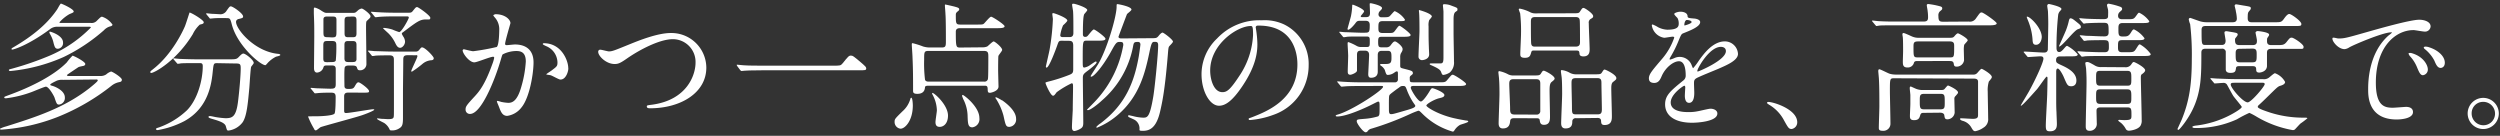 <svg xmlns="http://www.w3.org/2000/svg" viewBox="0 0 589 32" width="589" height="32">
  <rect x="0" y="0" width="589" height="32" fill="#333333" stroke="none"/>
  <defs>
    <style>
      .cls-1 {
        fill: none;
      }

      .cls-2 {
        fill: #fff;
      }
    </style>
  </defs>
  <title>business-02-headline-01</title>
  <g id="Layer_2" data-name="Layer 2">
    <g id="Layer_1-2" data-name="Layer 1">
      <g>
        <rect class="cls-1" width="589" height="32"/>
        <g>
          <path class="cls-2" d="M14.89,18.81A3.37,3.37,0,0,0,13.4,19c-.2.1-1.55.72-1.55.92s.07.17.56.33c.07,0,2.87.92,2.87,2.71a1.56,1.56,0,0,1-1.35,1.68c-.53,0-.6-.2-1.12-1.75-.14-.33-1.29-2.47-2-2.47-.33,0-2.84,1.08-3.4,1.28a26.46,26.46,0,0,1-6,1.46c-.17,0-.4,0-.4-.2s.14-.2,1.19-.6c5.22-1.91,10.53-4.58,13.53-7.65a13.52,13.52,0,0,1,1.36-1.59c.26,0,3,1.39,3,1.95,0,.3-.29.43-.46.46s-1,.2-1.12.27-1.62,1.08-1.92,1.28c-.72.5-.82.56-.82.66s.23.17.49.17h7.46a2.41,2.41,0,0,0,1.29-.37,3.3,3.3,0,0,1,1.16-.69c.29,0,2.54,1.39,2.54,1.92s-.43.52-.66.59a4.12,4.12,0,0,0-1.75.82,50.67,50.67,0,0,1-12.68,7.36,44.19,44.19,0,0,1-13.3,3c-.29,0-.36-.13-.36-.2a7.45,7.45,0,0,1,1.49-.56c7-2.21,13.66-4.32,19.7-9.07.39-.33,1.88-1.49,1.88-1.75s-.26-.23-.46-.23Zm6.5-13.4A1.7,1.7,0,0,0,22.71,5c1-1,1.09-1.06,1.35-1.06A4.79,4.79,0,0,1,26.5,5.8c0,.23-.23.36-.69.46a3.18,3.18,0,0,0-1.32.86A41.78,41.78,0,0,1,15,13.43a40.19,40.19,0,0,1-12.54,3.3c-.37,0-.37-.17-.37-.24s.07-.16.66-.29a72,72,0,0,0,9.08-3.14,30.27,30.27,0,0,0,9.57-6.57c0-.19-.2-.19-.46-.19H13.57a2.7,2.7,0,0,0-1.85.62c-5.18,3.8-8.52,4.76-8.82,4.76-.06,0-.19,0-.19-.14s.19-.26.43-.39c4.58-2.68,8-5.51,10.29-8.88.17-.23.76-1.42.93-1.42s3,1.26,3,1.85c0,.2-.1.26-1,.63A9,9,0,0,0,14,5.27c0,.14.2.14.43.14ZM14.85,10a1.34,1.34,0,0,1-1.22,1.49c-.66,0-.76-.5-1-1.32A6.83,6.83,0,0,0,12,8.41c-.33-.6-.36-.66-.36-.76s0-.17.1-.2S14.85,8.31,14.85,10Z"/>
          <path class="cls-2" d="M48,5.24c0,.33-.23.4-.93.56a7.41,7.41,0,0,0-1.65,2.25c-3.83,6.3-9.07,9.14-9.8,9.14a.18.18,0,0,1-.2-.2c0-.2.07-.23.69-.73,4.46-3.49,7-9,7.43-10,.23-.5,1.09-3.3,1.12-3.3C44.91,2.9,48,4.68,48,5.24Zm3.2,9.64c-.86,0-.86.06-1.06,1.81-.29,2.91-.92,8.62-6.66,11.82a21.36,21.36,0,0,1-6.31,2.14c-.1,0-.4,0-.4-.23s.17-.23.76-.43a18.83,18.83,0,0,0,6.51-4c2.44-2.47,3.73-7,3.73-10.4,0-.72-.33-.72-.83-.72H46c-1.22,0-2.8,0-3.4.06a4.59,4.59,0,0,1-.69.1c-.13,0-.2-.1-.3-.23l-.66-.76c-.1-.13-.13-.16-.13-.2s0-.09.13-.09,1.22.13,1.45.13c1.62.06,3,.1,4.52.1h7.23c1.49,0,1.65-.07,2.18-.63s.79-.73,1-.73c.53,0,2.45,1.52,2.45,2.21,0,.17-.53.76-.6.9-.16.33-.36,4.09-.43,4.85-.36,4-.62,6.7-1.55,8.18a5,5,0,0,1-3.36,2c-.37,0-.37-.1-.63-1-.2-.76-1.32-1.19-3-1.68-.72-.2-1.09-.33-1.09-.53s.3-.2.37-.2c.23,0,1.12.2,1.28.23a20.38,20.38,0,0,0,2.35.27c1.58,0,2.47-.3,2.93-3.7.33-2.54.66-6.37.66-8,0-.89-.06-1.19-1-1.19ZM52.87,4.25c-.83,0-1.95,0-2.64.07l-.66.06c-.1,0-.13,0-.27-.2l-.62-.75a.36.36,0,0,1-.1-.24s0-.06.1-.06,1.15.13,1.35.13c.36,0,1.75.1,2,.1A1.69,1.69,0,0,0,53.4,2.5c.66-.92.72-1,1-1,.43,0,2.87,1.65,2.87,2.37,0,.33-.1.37-1,.6-.17,0-.66.2-.66.69,0,1.72,4.35,7,9.93,7.53.1,0,.5.06.5.26s-.86.36-1,.4a6.94,6.94,0,0,0-2,1.51c-.06.1-.43.5-.52.5-1.13,0-6.57-4.55-7.89-9.54-.37-1.42-.43-1.55-1.19-1.55Z"/>
          <path class="cls-2" d="M82.3,21.81c-.62,0-1.22,0-1.22.89v3.1c0,.6,0,.83.46.83.83,0,5.78-.89,6.34-.89.07,0,.3,0,.3.1,0,.26-2.54,1.22-3.1,1.38-1.49.5-9.25,2.58-9.54,2.74s-.93.76-1.12.76a.42.42,0,0,1-.4-.33,19.67,19.67,0,0,1-1.45-2.94c0-.06,2-.06,2.24-.06s3.6-.07,4-.63c.27-.33.27-3.37.27-3.93,0-1-.5-1-1.35-1-1.42,0-2.48.06-2.78.1l-.69.06c-.13,0-.2-.06-.3-.23L73.33,21c-.14-.17-.17-.2-.17-.23s.07-.07.13-.07,1,.07,1.19.1c.4,0,2.74.1,3.33.1,1,0,1.29-.13,1.29-1.09,0-.23,0-3.43,0-3.57,0-.82-.52-.82-1.08-.82h-.83c-.63,0-.86,0-1,.49a1.69,1.69,0,0,1-1.49,1.19c-.72,0-.72-.86-.72-1.05,0-1.06.06-6.21.06-7.36,0-2.68,0-3-.1-5.52,0-.13,0-.85,0-1s0-.39.23-.39a5.12,5.12,0,0,1,1.62.79c.76.46.82.46,1.29.46h6.13c.5,0,.53-.07,1-.46a1.77,1.77,0,0,1,1-.56c.36,0,2.08,1.32,2.08,1.81,0,.3-.06.36-.82,1.06-.17.16-.23.23-.23,1.61,0,1.23.09,7.2.09,8.55a1.47,1.47,0,0,1-1.55,1.52c-.49,0-.56-.26-.69-.66s-.56-.46-1.12-.46h-.73c-.33,0-.82,0-1,.4s-.09,3.69-.09,4.19,0,.92.85.92,1.22,0,1.55-.56c.43-.76.6-1,.93-1s2.47,1.55,2.47,2.08c0,.36-.16.36-1.71.36Zm-4.12-13c1,0,1.09-.13,1.09-1.42V4.68c0-.73-.33-.79-1.09-.79h-.89c-.56,0-1,0-1.09.56,0,.26,0,2.28,0,2.74,0,1.42,0,1.58,1.13,1.58Zm-.07,5.81c.4,0,.83,0,1-.36a32.14,32.14,0,0,0,.13-3.6c0-.86-.26-1-1.12-1h-.79c-.79,0-1.16,0-1.16,1s0,2.24,0,3.07.23.92,1,.92Zm4.16-4.95c-.73,0-1.12,0-1.12.92v3.11c0,.92.46.92,1.12.92h.63c.56,0,1,0,1.09-.59,0-.17,0-2.31,0-3.47,0-.89-.46-.89-1.12-.89Zm0-5.74c-.69,0-1.09,0-1.09.89V7.85c0,.92.37.92,1.09.92h.63c.69,0,1.09,0,1.09-.89V4.78c0-.89-.4-.89-1.09-.89ZM96.17,13c-1,0-1.16.26-1.16,1.12,0,1.09-.07,6.44-.07,7.66,0,.36,0,5,0,5.94,0,1.58-.14,2.08-.86,2.51a3,3,0,0,1-1.91.49c-.24,0-.3-.06-.37-.2A3.55,3.55,0,0,0,90.55,29c-.26-.16-1.71-.82-1.71-1s.13-.1.23-.1.79.1.92.1c.47,0,1,.07,1.46.07,1.35,0,1.32-.3,1.35-1.09s0-11.35,0-12.94c0-.56-.13-1-1-1s-2.51,0-3.33.07a5.68,5.68,0,0,1-.69.09c-.14,0-.2-.09-.3-.23l-.63-.76c-.13-.13-.16-.16-.16-.19s.06-.1.13-.1,1.22.1,1.45.13c1,0,2.64.1,4.52.1h5a1,1,0,0,0,1-.43c.42-.5.46-.56.66-.56.69,0,2.74,2.14,2.74,2.54s-.3.46-.53.49A3.6,3.6,0,0,0,99.6,15a23.67,23.67,0,0,1-2.54,1.88c-.14,0-.17-.07-.17-.13,0-.3,1.45-3.14,1.45-3.5s-.26-.23-.46-.23Zm-.1-10c.59,0,.85,0,1.12-.33.72-.89.79-1,1.09-1s3.1,2,3.1,2.51-.23.4-1,.4c-1.45,0-2.08.49-5.41,3-.17.1-.3.2-.3.4a5.64,5.64,0,0,0,.46.82,2.36,2.36,0,0,1,.3,1c0,.7-.6,1.46-1.16,1.46s-.85-.53-1.09-1a8.31,8.31,0,0,0-1.74-2.47c-.2-.17-1.19-1.09-1.19-1.12s.13-.1.2-.1a9.16,9.16,0,0,1,2,.39,15.55,15.55,0,0,0,1.59.6c.59,0,2.27-3.11,2.27-3.4s-.19-.3-.59-.3H93.39c-.92,0-2.57,0-3.89.1-.1,0-.89.1-1,.1s-.2-.1-.3-.23l-.62-.76c-.13-.13-.17-.17-.17-.23s.07-.07.13-.07,1.22.1,1.46.1c.95.07,2.67.13,4.52.13Z"/>
          <path class="cls-2" d="M109,11.87a.3.3,0,0,1,.3-.26c.1,0,1.82.46,2.18.46a52.71,52.71,0,0,0,5.54-1c.57-.39.6-3.73.6-3.89a4.19,4.19,0,0,0-.83-2.81c-.49-.59-.56-.66-.56-.76s.4-.26.53-.26c2.21,0,3.5,1.25,3.5,2.11,0,.07-1.26,4.26-1.26,4.89,0,.19.14.29.37.29s1.68-.16,1.94-.16c2.48,0,4.39,1.19,4.39,4.22,0,2.61-.92,8.29-2.83,10.6a5.13,5.13,0,0,1-3.37,2c-1.26,0-1.58-1.22-2-2.28-.06-.16-.43-1-.43-1.09a.16.16,0,0,1,.17-.16,6.54,6.54,0,0,1,.82.23,10.63,10.63,0,0,0,1.69.23c1,0,2.17-.46,3.13-4a26.39,26.39,0,0,0,1-5.74c0-2.31-1.32-2.47-2.27-2.47a7.13,7.13,0,0,0-3.17.79c-.13.16-.17.3-.5,1.42-1.32,4.49-4.52,12.61-7.19,12.61a1,1,0,0,1-1.06-1.06c0-.69.23-1,2.21-3.14.9-1,2.28-2.5,4.06-7.45a8.63,8.63,0,0,0,.47-1.56.23.23,0,0,0-.24-.26c-.72,0-3.79,1.32-4.45,1.32C110.55,14.68,109,12.6,109,11.87Zm23,6.87c-.33,0-1.85-.89-2.24-1-.17-.07-1.06-.13-1.06-.23s1.09-.76,1.29-.93c1.22-.92,1.35-1,1.35-1.91a4.25,4.25,0,0,0-2.67-3.8c-.27-.13-.79-.36-.79-.49s.13-.2.23-.2c4.22,0,5.77,4.16,5.77,5.84C134,16.43,133.46,18.74,132.07,18.74Z"/>
          <path class="cls-2" d="M140.94,12.24a.46.46,0,0,1,.5-.53c.33,0,1.72.4,2,.4.83,0,1.26-.2,5.32-1.85,1.58-.63,6.1-2.48,9.24-2.48a8.22,8.22,0,0,1,8.41,8.15c0,6-6.14,9.58-13.23,9.58-.3,0-.79,0-.79-.43,0-.27.13-.27,1.35-.43,8.15-1.16,10.13-7,10.13-9.9a5.36,5.36,0,0,0-5.34-5.52c-3.14,0-7.86,2.51-10.73,4.49-1.65,1.16-2.15,1.36-3,1.36C142.79,15.08,140.94,13.19,140.94,12.24Z"/>
          <path class="cls-2" d="M196.42,15.47c1.49,0,1.65,0,2.11-.56,1.32-1.65,1.49-1.81,1.92-1.81s.52,0,2.84,2c.52.46.79.7.79,1,0,.46-.2.46-1.82.46H179.55c-2.77,0-3.76.07-4.15.1-.1,0-.6.07-.7.07s-.2-.1-.29-.2l-.7-.93c0-.06-.16-.23-.16-.29s.1-.07.13-.07,1.19.13,1.39.13c1.05.1,3.63.1,4.58.1Z"/>
          <path class="cls-2" d="M215.06,24.85c0,3.49-1.78,5.47-2.9,5.47a1.58,1.58,0,0,1-1.39-1.68c0-.59.17-.76,1.85-2.41a6.1,6.1,0,0,0,1.88-3,.24.24,0,0,1,.23-.2C215,23.1,215.06,24.55,215.06,24.85Zm16.34-13.7a2.77,2.77,0,0,0,1.19-.2c.26-.16,1.25-1.19,1.52-1.19s2,1.39,2,2c0,.27-.86,1.22-.89,1.45-.06.5-.06,3-.06,3.34,0,.59.09,3.66.09,3.83,0,1.09-1.75,1.48-2,1.48-.56,0-.53-.26-.56-1s-.47-.66-.8-.66H218.66c-.23,0-.69,0-.73.36s-.1,1.55-1.81,1.55c-1,0-1-.39-1-.79,0-2.74,0-5-.13-7.76,0-.49-.17-2.73-.17-3s0-.39.2-.39a19.92,19.92,0,0,1,2.48.79,5.77,5.77,0,0,0,1.65.23h2.7c1,0,1-.36,1-1.65s0-5.08-.1-6.21c0-.33-.13-1.75-.13-2s0-.26.1-.26,1.81.39,2.18.49c.62.17,1.09.3,1.09.6s-.14.33-.43.59-.37.39-.37.76c0,2,0,2.28,1.06,2.28h3.8c1.35,0,1.51,0,1.78-.24s1.35-1.61,1.68-1.61,3.17,1.85,3.17,2.24-.66.46-1.75.46h-8.68c-.36,0-1.06,0-1.06.83,0,3.7.07,3.73,1.06,3.73ZM218.73,12c-1,0-1,.3-1,2.05a30.93,30.93,0,0,0,.2,4.68c0,.1.13.5.83.5h13.1a.81.81,0,0,0,.86-.5c.06-.16.13-.33.13-5.28,0-.92,0-1.45-1-1.45Zm4.62,15.21c0,1.92-1.06,2.68-1.95,2.68-.69,0-1-.36-1-1.12,0-.47.33-2.41.33-2.81a8.17,8.17,0,0,0-1.06-3.73c-.06-.1-.1-.26,0-.33C219.88,21.71,223.35,24.61,223.35,27.25Zm3.46-4.85c.27,0,3.93,2.78,3.93,5.42A1.94,1.94,0,0,1,229.09,30c-1,0-1.06-.85-1.12-2.54a9,9,0,0,0-1.06-4.16c0-.09-.33-.76-.23-.82A.13.13,0,0,1,226.81,22.4Zm9.28,1.26c1.51,1.05,3.3,2.7,3.3,4.35a1.73,1.73,0,0,1-1.55,1.92c-.83,0-.9-.27-1.42-2.64a14,14,0,0,0-1.72-3.9c-.07-.06-.26-.33-.13-.43S235.89,23.53,236.09,23.66Z"/>
          <path class="cls-2" d="M250.17,9.6c-.72,0-.75.13-1.12,1.19-.3.85-1.88,5.14-2.47,5.14-.14,0-.17-.16-.17-.26s.66-2.9.86-3.89a53.4,53.4,0,0,0,.79-7.27c0-.16-.13-1-.13-1.15s0-.27.23-.27,3.3,1.09,3.3,1.75c0,.24-.86,1-1,1.13a9,9,0,0,0-.66,2.34c0,.43.43.43.7.43H252c.89,0,.89-.69.89-1.06,0-1.71,0-4-.07-4.92,0-.26-.23-1.38-.23-1.65s.26-.23.36-.23c.37,0,3.21.9,3.21,1.49,0,.2-.66.86-.73,1-.13.37-.3.89-.3,4.69,0,.16,0,.63.53.63a.72.72,0,0,0,.59-.24c.24-.23,1.16-1.51,1.46-1.51s2.74,1.78,2.74,2.18-.6.46-1.59.46h-2.77c-1,0-1,0-1,4.49,0,1.68,0,1.84.4,1.84a3.37,3.37,0,0,0,1.45-.66c1-.69,1.15-.76,1.25-.76s.17.1.17.2c0,.4-1.72,1.69-1.88,1.82-1.19.89-1.36,1-1.36,1.91,0,1.65.1,9,.1,10.47,0,.72-.1,1.05-.53,1.35a4,4,0,0,1-1.52.63c-.49,0-.62-.4-.62-.9,0-.66.16-3.43.19-4,0-1.32.07-4.26.07-5.35,0-.76,0-1-.33-1a21,21,0,0,0-3.53,2.11c-.46.63-.59.82-.86.82-.56,0-1.78-2.77-1.78-3.06,0-.1.59-.24.69-.27a38.36,38.36,0,0,0,4.85-1.55c.76-.3,1-.46,1-1.32,0-.69,0-4.88,0-5.61,0-.92-.33-1.12-1-1.12ZM271.1,9c1.29,0,1.42,0,1.88-.56.23-.3.66-.76.92-.76s2.45,1.65,2.45,2.12c0,.26-.83,1-.93,1.18s-.16.4-.26,1.72c-.69,8.35-1.29,11.22-1.85,13.63-.92,3.93-2.54,4.49-4.06,4.49-.79,0-.79-.1-.79-.3A2.36,2.36,0,0,0,267,28.08l-1-.46a.41.41,0,0,1-.23-.3c0-.16.2-.16.26-.16s.73.16.89.19a10.5,10.5,0,0,0,2.38.37c1,0,1.58,0,2.41-4.95.33-1.89,1.15-9.91,1.15-12.12,0-.79-.36-.79-.89-.79s-.69.23-1.15,2.38c-1,4.78-2.35,10.56-7.66,15a17.5,17.5,0,0,1-4.69,2.84s-.19,0-.19-.16a4.56,4.56,0,0,1,1-.86c5.84-4.39,7.92-9.64,9-15.68.17-1,.4-2.71.4-2.9s-.07-.6-.56-.6c-1,0-1,.13-1.22,1.32a22.32,22.32,0,0,1-7.33,12.51c-1.06,1-2.74,2.24-3.23,2.24-.07,0-.23,0-.23-.13.19-.2,1.71-1.71,2.27-2.34a25.68,25.68,0,0,0,6.27-12.87c0-.73-.29-.73-.92-.73s-.86.23-1.92,2.18c-2,3.66-4.12,6-4.68,6-.1,0-.17,0-.17-.13s1.49-2.37,1.75-2.8c1.95-3.21,4.26-10.8,4.36-13.4,0-.66,0-.76.2-.76s3.3.56,3.3,1.28c0,.27-.93.89-1.06,1.09-.36.93-1.68,4.43-2,5.32,0,.29.36.39.59.39Z"/>
          <path class="cls-2" d="M295.85,6.49c0,.1.06.24.06.37a24,24,0,0,1,.33,3.56c0,2.21-.49,5.28-3.4,9.67-2.64,4-4.32,4.82-5.64,4.82-2.18,0-4.12-3.4-4.12-7.42a11.62,11.62,0,0,1,3.66-8.42,13.65,13.65,0,0,1,10.53-4.29,10.78,10.78,0,0,1,5.31,1,10.35,10.35,0,0,1,5.74,9.61A12.31,12.31,0,0,1,300,27.06a20.35,20.35,0,0,1-5.48,1.22c-.13,0-.33,0-.33-.23s.06-.14.89-.47c3.43-1.35,10.59-4.19,10.59-12.4,0-1.29-.13-9.15-9.14-9.15C295.88,6,295.85,6.3,295.85,6.49ZM285.12,16.63c0,2.14.86,5.08,2.87,5.08,1,0,1.75-.4,4-3.83a18.86,18.86,0,0,0,3.23-9.6c0-2-.13-2.15-.56-2.15C291.56,6.13,285.12,10.39,285.12,16.63Z"/>
          <path class="cls-2" d="M321,20.26c-2.91,0-3.83.06-4.2.1l-.69.06a.39.39,0,0,1-.3-.2l-.62-.75c-.14-.17-.14-.17-.14-.24s0-.06.1-.06c.24,0,1.26.1,1.46.1,1.61.1,3,.13,4.55.13h7.46a.68.68,0,0,0,.73-.79c0-.2,0-1.06,0-1.26s0-.53-.23-.53-.17,0-.89.47a2.71,2.71,0,0,1-1.22.36c-.37,0-.43-.13-.76-1.19a2.74,2.74,0,0,0-.73-.86c-.26-.16-.36-.23-.36-.36s.13-.16.2-.16l.82,0c1.26,0,1.65-.1,1.65-1.35s0-1.75-.89-1.75h-1.42c-.73,0-.92.43-.92,1,0,1.32,0,3.53,0,3.92s-.1,1.42-1.61,1.42c-.63,0-.63-.62-.63-.85s.2-3.93.2-4.53c0-.85-.53-1-.93-1h-1c-.73,0-.92.29-.92,1.05,0,.56,0,3.43,0,3.67-.06.49-1.28.95-1.55.95-.63,0-.63-.43-.63-.86s.1-3.06.1-3.59-.13-2.48-.13-2.87c0-.17,0-.37.2-.37a13.12,13.12,0,0,1,1.81.83,2.14,2.14,0,0,0,1.23.33h1.15c.83,0,.83-.2.83-1.35,0-.83,0-1.13-.76-1.13H321c-1.92,0-3.21,0-3.7.07a5.46,5.46,0,0,1-.69.1c-.14,0-.2-.1-.3-.23l-.63-.76c-.06-.1-.16-.17-.16-.2s.06-.1.13-.1,1,.1,1.19.1c.49,0,3.23.13,3.89.13,1.32,0,1.49,0,1.72-.2s.26-.76.26-1.61-.46-1-1-1h-1.29c-.59,0-.76.1-1.15.66-.23.29-1.19,1.45-1.65,1.45-.14,0-.14-.17-.14-.23s.7-2.51.8-2.94a15.5,15.5,0,0,0,.29-2.21c0-.26,0-.53.14-.53s2.67,1,2.67,1.58c0,.24-.79,1-.79,1.16s.19.2.33.2h.79c.66,0,1.06-.1,1.06-1,0-.33-.07-1.81-.07-2.07s.16-.2.3-.2,2.6.53,2.6,1.12c0,.23-.06.26-.46.69a1.08,1.08,0,0,0-.36.73.67.67,0,0,0,.76.76c1.22,0,1.58,0,1.88-.27s1-1.18,1.19-1.18A5.61,5.61,0,0,1,331,4.61c0,.37-.17.37-1.68.37h-3.57c-1,0-1,.49-1,1.61,0,.8.07,1.19,1.06,1.19h.79c1.39,0,1.52,0,1.82-.26s1-1.45,1.28-1.45,2.64,1.78,2.64,2.17-.72.43-1.75.43h-4.95c-.79,0-.95.1-.95,1.19s.13,1.29.79,1.29h1.19a1.18,1.18,0,0,0,1-.53c.43-.56.66-.86,1-.86s1.78,1.12,1.78,1.78c0,.3,0,.37-.43,1.09a2.12,2.12,0,0,0-.13.89c0,.43,0,1.56,0,2s.14.49.83.66c1.91.49,2.15.53,2.15,1.09,0,.16-.07.23-.53.59a.6.6,0,0,0-.2.53c0,.86,0,1,.79,1h5.94c1.49,0,1.65,0,2.11-.56.93-1.09,1-1.22,1.32-1.22s3.11,1.78,3.11,2.18-.66.46-1.78.46H333.07c-.29,0-.69,0-.69.43s1.65,3.23,2.38,3.23c.52,0,1.68-1.81,1.94-2.24.47-.8.56-.89.8-.89s2.8.95,2.8,1.61c0,.46-.56.6-1.25.76-1.19.3-3,1.36-3,1.72s3,2.31,7.23,3.13c.59.14,1.78.33,1.95.37s.69,0,.69.26-1.82.69-2,.83a3.86,3.86,0,0,0-1.19,1.15c-.17.27-.27.4-.47.4a16.61,16.61,0,0,1-7.12-4.19c-.66-.66-.76-.73-1-.73a19,19,0,0,0-1.89.76,68.39,68.39,0,0,1-9.14,3.46,1.44,1.44,0,0,0-.89.6.63.63,0,0,1-.46.26c-.6,0-2.11-2.08-2.11-2.57s.19-.46,1.78-.6a14.8,14.8,0,0,0,3.27-.59c.33-.3.33-.46.33-2.05,0-1.25,0-1.42-.37-1.42-.1,0-1.18.57-1.32.63-2.27,1.16-6.27,2.87-8.25,2.87-.1,0-.39,0-.39-.16s.09-.17.82-.4c3.57-1.19,10.33-5.68,10.33-6.43,0-.2-.2-.2-.59-.2Zm8.25.62c-1.82,1.36-1.85,1.39-1.95,1.69s-.07,2.14-.07,3.23c0,.73.07,1.09.5,1.09s.46,0,4.06-1.05c1.09-.33,1.65-.57,1.65-.9,0-.13-.07-.19-.5-.82a15.29,15.29,0,0,1-1.38-2.67c-.4-1.06-.43-1.19-1-1.19S330,20.36,329.28,20.88Zm8.08-17c0,.2-.56.76-.62.89a3.44,3.44,0,0,0-.14,1.42c0,2.71,0,3,.07,5,0,.23.07,1.39.07,1.62,0,1.19-1.46,1.35-1.59,1.35a.82.82,0,0,1-.92-.89c0-1,.23-5.15.23-6s0-3.92-.13-4.59c0,0,0-.29,0-.32S337.36,3.16,337.36,3.92ZM342,1.35c1.25.46,1.38.49,1.38.85s-.06.3-.46.6c-.16.13-.46.36-.46,1.68,0,.53,0,2.87,0,3.37,0,1.05.1,5.67.1,6.63a3.09,3.09,0,0,1-1,2.61,3.75,3.75,0,0,1-1.45.56c-.33,0-.39-.16-.59-.69s-.66-.86-2.38-1.62c-.23-.1-.3-.13-.3-.26s.2-.14.33-.14c1.75,0,1.92,0,2.22,0,.69,0,.69-.56.69-1.72,0-.85,0-4.75,0-5.54s0-4.22,0-4.92c0-.26-.13-1.32-.13-1.55A.33.33,0,0,1,340.1,1,4.34,4.34,0,0,1,342,1.35Z"/>
          <path class="cls-2" d="M356.8,27.85c-.37,0-.93,0-1,.63s-.17,1.78-1.72,1.78c-.72,0-1-.46-1-1.19,0-1,.2-5.81.2-6.9,0-.39,0-2.44-.1-3.5,0-.26-.16-1.51-.16-1.61s0-.3.23-.3a7.65,7.65,0,0,1,2.08.76,2.68,2.68,0,0,0,1.35.26H361c1.52,0,1.72,0,2-.39.43-.66.46-.73.73-.73s2.54,1.16,2.54,1.85c0,.26-.33.49-.73.82s-.46,1.06-.46,2,.1,5.12.1,6.08c0,.76,0,2-1.42,2-.86,0-.93-.59-1-1.09s-.5-.46-.93-.46ZM362,27a.82.82,0,0,0,.89-.92V19.66c0-1-.56-1-1.16-1h-5.15c-.82,0-1,.37-1,1.09,0,.89.2,4.92.2,5.75s0,1.48,1,1.48ZM370.3,3.13c1.51,0,1.68,0,1.94-.4.5-.76.56-.86.86-.86s2.25,1.32,2.25,1.92c0,.33-.1.39-.66.72a1,1,0,0,0-.37,1c0,1,.2,5.35.2,6s0,1.78-1.48,1.78c-.3,0-.83-.07-.9-.53-.06-.73-.09-.86-.89-.86h-9.73c-.5,0-.66,0-.79.53-.2.66-.33,1.19-1.46,1.19s-1.09-.5-1.09-1c0-.66.17-3.86.17-4.59a37.45,37.45,0,0,0-.2-4.88,7.8,7.8,0,0,1-.33-.93c0-.16.17-.19.26-.19a9.66,9.66,0,0,1,2.58.92,2.6,2.6,0,0,0,1.15.2Zm.95,7.85c.89,0,1-.52,1-1.05,0-.33,0-4.95-.07-5.18-.06-.73-.69-.73-1-.73h-9.5c-1,0-1,.53-1,1.25,0,1.62,0,4,.06,4.89s.66.82,1,.82Zm.07,16.87a.76.76,0,0,0-.89.76c0,.72-.1,1.65-1.62,1.65-.69,0-1-.46-1-1.19,0-1,.23-5.84.23-7,0-.27,0-2.58-.09-3.6,0-.23-.2-1.42-.2-1.69s.06-.26.26-.26a5,5,0,0,1,1.88.66,3.16,3.16,0,0,0,1.52.33h4c1.55,0,1.72,0,2-.43.4-.63.46-.69.66-.69s2.74,1.19,2.74,2c0,.3-.06.37-.79.93-.4.33-.4,1-.4,1.61,0,.93.14,5.42.14,6.41,0,.79,0,2.11-1.72,2.11-.79,0-.79-.43-.83-1,0-.07,0-.66-.79-.66Zm-.07-9.44c-1,0-1,.49-1,1.35s.1,4.43.1,5.18c0,1.79,0,2,1,2h5.05c.82,0,1-.36,1-1.19s-.1-5.18-.1-6,0-1.35-1-1.35Z"/>
          <path class="cls-2" d="M388.48,18.44c0-1,.92-2,3.17-4.65a15.31,15.31,0,0,0,2.8-4.92c0-.2-.23-.23-.36-.23-.33,0-1.68.26-2,.26A3.49,3.49,0,0,1,389.17,6c0-.1,0-.23.2-.23a7.33,7.33,0,0,1,1.25.63A5.41,5.41,0,0,0,392.8,7c2.71,0,2.71-.89,2.71-1.55a2.7,2.7,0,0,0-.27-1.16c-.1-.16-.79-.76-.79-1s.86-.53,1.45-.53c.8,0,1.62.29,1.69,1,0,.43.16.5,1.48.6.23,0,1.49.16,1.49.85,0,1.09-2.41,2-3.93,2.61-.5.2-.53.26-1.25,2a26.19,26.19,0,0,1-1.79,3.56c-.16.3-.23.4-.23.53a.12.12,0,0,0,.13.13,6.83,6.83,0,0,0,1-.36,3,3,0,0,1,4.09,1.75c.23.56.26.63.33.63a14.53,14.53,0,0,0,1.35-1.79c1.09-1.51,3.24-4.52,6.11-4.52a3.11,3.11,0,0,1,3.1,2.94c0,1.55-2.61,2.64-4.65,3.53-.83.36-4.56,1.85-5.15,2.21s-.56.7-.56,1.39c0,.3.06,1.68.06,2,0,.53,0,2.41-1.22,2.41-.89,0-1-1.09-1-1.69,0-.33.1-1.91.1-1.94s0-.4-.23-.4-3.2,2-3.2,3.93c0,2.28,3.3,2.28,4.25,2.28a10.39,10.39,0,0,0,2.12-.2c.46-.07,2.57-.6,3-.6.69,0,1.62.33,1.62,1.13,0,2-5.12,2.18-5.91,2.18-4.19,0-6.4-1.72-6.4-4.33,0-2.11,1.25-3.17,4.35-5.68a1.4,1.4,0,0,0,.5-1.15c0-1.49-.27-3.33-1.59-3.33s-3.2,1.51-4.06,3.49c-.36.83-.72,1.62-1.78,1.62C389.1,19.53,388.48,19.33,388.48,18.44ZM396.89,6c.07,0,1.65-.43,1.65-.8s-.82-.49-1.12-.49c-.46,0-.59.92-.59,1.06S396.83,6,396.89,6Zm3,10.69c0,.07,0,.16.13.16s6.6-2.64,6.6-4.81c0-.83-.73-1-1.16-1C402.74,11,399.9,16.13,399.9,16.66Z"/>
          <path class="cls-2" d="M422.14,30.39c-.69,0-.83-.23-1.92-2.21a9.24,9.24,0,0,0-3.46-3.53c-.1-.07-.46-.3-.46-.4s.1-.23.36-.23c1.15,0,6.77,1.72,6.77,4.79A1.58,1.58,0,0,1,422.14,30.39Z"/>
          <path class="cls-2" d="M463.85,5.08a1.64,1.64,0,0,0,1.65-.7c.93-1.29,1-1.45,1.39-1.45s3.53,2.21,3.53,2.57-.66.47-1.78.47H447c-2.91,0-3.86,0-4.19.06-.1,0-.6.1-.7.1s-.16-.1-.29-.23l-.63-.76c-.13-.13-.13-.16-.13-.2a.09.09,0,0,1,.1-.1c.23,0,1.25.14,1.45.14,1.61.1,3,.1,4.55.1h6c1,0,1.09-.4,1.09-1.09a10.31,10.31,0,0,0-.1-1.39c0-.2-.2-1.15-.2-1.35s.1-.3.37-.3a18.31,18.31,0,0,1,2.47.46c.37.1.8.17.8.53s-.07.3-.63.82a1.33,1.33,0,0,0-.27,1c0,1.16.24,1.36,1.13,1.36ZM446.26,18.44c-1,0-1,.1-1,3,0,1.08.13,6.46.13,7.69a1.66,1.66,0,0,1-1.85,1.68c-.89,0-.89-.36-.89-.76,0-.73.13-4.19.13-5,0-1.82,0-4.56-.1-6.27,0-.33-.16-1.89-.16-2s0-.46.26-.46,2,.92,2.41,1.05a5.19,5.19,0,0,0,1.42.2h18.22a1.18,1.18,0,0,0,1.06-.43c.75-.86.85-.92,1-.92s2.38,1.25,2.38,1.91c0,.23-.07.33-.7,1.09a6.85,6.85,0,0,0-.26,2.38c0,.89.1,5.28.1,6.27a2.28,2.28,0,0,1-1.16,2.24,4.77,4.77,0,0,1-1.88.8c-.4,0-.56-.24-1-1a3.34,3.34,0,0,0-2-1.45c-.46-.13-.6-.36-.6-.46s.23-.13.37-.13c.33,0,2.24.13,2.67.13,1.22,0,1.22-.46,1.22-1s0-2.93,0-3.49c0-2.35,0-3.8,0-4.26,0-.73-.69-.73-1.12-.73Zm5.58-4.06c-.43,0-.79,0-.92.43a1.48,1.48,0,0,1-1.52,1.09c-1.09,0-1.09-.69-1.09-1.45,0-.33.06-2,.06-2.38,0-.79,0-2.47-.06-3.2,0-.1-.1-.63-.1-.73s0-.36.26-.36,1.72.69,1.88.76a3.75,3.75,0,0,0,1.82.36h7.26c.56,0,.76-.06,1-.33.36-.43.66-.72.86-.72S463.59,9,463.59,9.5c0,.2-.76.89-.83,1.09a5.52,5.52,0,0,0-.09,1c0,.36.06,2.21.06,2.64A1.74,1.74,0,0,1,461,15.7c-.56,0-.63-.23-.7-.69-.09-.63-.56-.63-1.05-.63Zm1.48,12.21c-.49,0-.75,0-.92.57s-.33,1.15-1.42,1.15c-.92,0-1-.43-1-1s.1-2.37.1-2.8c0-.66,0-1.39,0-2.11,0-.2-.14-1.32-.14-1.56s0-.46.27-.46c0,0,1.15.53,1.25.56a4.14,4.14,0,0,0,1.55.27h4.23c.59,0,.79-.07,1-.37.53-.62.6-.69.73-.69s2.34,1,2.34,1.62c0,.16,0,.2-.59.86a.79.79,0,0,0-.27.66c0,.29.07,3.1.07,3.26a1.75,1.75,0,0,1-1.68,1.56c-.6,0-.66-.27-.76-.93,0-.3-.3-.63-1-.63ZM451.91,9.76c-1.09,0-1.09.4-1.09,1.36,0,2.17,0,2.4.95,2.4h7.63c1,0,1-.06,1-2.67,0-.53,0-1.09-1-1.09Zm1.48,12.35c-1.09,0-1.09.39-1.09,1.65,0,1.65,0,2,1.09,2h3.73c1.06,0,1.06-.4,1.06-1.65,0-1.69,0-2-1.06-2Z"/>
          <path class="cls-2" d="M485.47,13.29c-.43,0-1.06,0-1.06.89,0,.6.23.7,1.29,1.19,1.38.63,3.5,1.69,3.5,3.6,0,1.19-.8,1.35-1.19,1.35-.89,0-1-.33-1.79-2.17-.19-.47-1-2-1.41-2s-.37.72-.37.92,0,5,0,6c0,1.16,0,2.28.07,3.44,0,.36.09,2.17.09,2.6,0,.66,0,1.82-1.61,1.82-.79,0-1-.2-1-1.32s.3-6.17.33-7.33.07-2.67.07-3.86c0-.07,0-.36-.2-.36s-1.91,2.57-2.31,3-3.36,3.83-3.7,3.83c-.06,0-.09,0-.09-.06s1.65-2.78,1.94-3.31c1.69-3.06,3.4-6.89,3.4-7.69,0-.56-.43-.56-.76-.56s-2.67.17-2.83.17-.17-.1-.3-.23l-.63-.76c-.13-.13-.13-.17-.13-.2a.11.11,0,0,1,.1-.1c.66,0,3.86.23,4.59.23.39,0,.85,0,1-.66,0-.13.1-5.31.1-6,0-.37,0-1.36-.07-3,0-.19-.17-1.12-.17-1.35a.41.41,0,0,1,.4-.43c.07,0,2.94.6,2.94,1.16,0,.13,0,.16-.4.59a1.82,1.82,0,0,0-.36.79,70.35,70.35,0,0,0-.4,7.69c0,.33,0,1.09.63,1.09.36,0,.63-.26,1-.66.63-.72.69-.79.89-.79a8.07,8.07,0,0,1,2.48,2c0,.46-.66.46-1.75.46Zm-5.78-2.74c-.69,0-.79-.42-.83-1.32a14.05,14.05,0,0,0-.79-3.69c-.06-.23-.56-1.36-.56-1.49s0-.13.1-.13c.69,0,3.43,2.67,3.43,4.82C481,9.53,480.61,10.55,479.69,10.55Zm10.56-4.22c0,.3-.13.36-.72.56-.9.33-3.73,4.06-4.36,4.06-.07,0-.07,0-.07-.07s1.39-3.1,1.62-3.69a14.76,14.76,0,0,0,.73-2.41c.06-.17.13-.46.36-.46.4,0,.73.29,1.48.89S490.25,6,490.25,6.33Zm-.1,2.28c-.13-.14-.16-.17-.16-.2s.06-.1.13-.1c.23,0,1.19.1,1.38.13,1.29,0,2.91.13,4.16.13.5,0,1.13,0,1.13-.92,0-2.05,0-2.28-1.26-2.28-2.54,0-3.63.1-3.86.1s-.59.1-.69.1-.2-.1-.3-.23L490,4.58c0-.07-.13-.16-.13-.23s.06-.07.13-.07,1,.1,1.19.1c.66.07,3.33.13,4.42.13s1.06-.42,1.06-1a9.93,9.93,0,0,0,0-1.09c0-.2-.26-1-.26-1.19a.36.36,0,0,1,.4-.36,16,16,0,0,1,2.54.66c.23.07.62.2.62.53s-.06.3-.59.79a1.15,1.15,0,0,0-.36.86c0,.69.49.82,1,.82h.95c1.59,0,1.72,0,2.25-.72S503.78,3,504,3a6.14,6.14,0,0,1,2.37,2c0,.43-.66.43-1.74.43h-4.53c-1,0-1,.6-1,1.36,0,1.38,0,1.81,1,1.81s1.38,0,1.94-.92c.33-.53.47-.76.73-.76A6.68,6.68,0,0,1,505.24,9c0,.46-.66.46-1.79.46H500c-1,0-1,.33-1,1.65,0,.63,0,1.19.95,1.19H501c1.58,0,1.75,0,2.24-.76.63-1,.7-1.09.93-1.09a8.16,8.16,0,0,1,2.54,2.28c0,.46-.66.46-1.78.46h-8.88c-1.58,0-3.66,0-4.82.07a6.38,6.38,0,0,1-.69.1c-.13,0-.2-.1-.3-.23l-.66-.76c-.1-.14-.13-.17-.13-.2s0-.1.13-.1,1.75.13,2.08.13c2.41.1,2.48.1,4.19.1.86,0,1-.43,1-1.12,0-1.49,0-1.72-1.25-1.72-.2,0-2.64,0-3.83.07a5.74,5.74,0,0,1-.69.1c-.14,0-.17-.07-.3-.23Zm10.56,7.23a1.54,1.54,0,0,0,1.39-.63c.3-.43.4-.6.63-.6s2.67,1.26,2.67,1.95c0,.4-.59.79-.73.89s-.29.2-.29.76c0,1.42.2,8.42.2,10a2.38,2.38,0,0,1-.27,1.39c-.56.95-2.41,1.19-2.67,1.19a.86.86,0,0,1-.76-.33A5,5,0,0,0,499.76,29c-.1-.1-.7-.47-.7-.6s.17-.16.27-.16l1.05.06c1.79,0,1.79-.23,1.79-1.18,0-1.42,0-1.82-1-1.82h-6.23c-.93,0-1,.4-1,.86S494,28.57,494,29a1.62,1.62,0,0,1-1.75,1.81c-.85,0-.85-.69-.85-1.09,0-1.48.19-8.68.19-10.29,0-.66,0-1.56-.1-3.17,0-.2-.19-1.16-.19-1.39s.29-.26.46-.26c.36,0,.73.23,1.62.72a2.69,2.69,0,0,0,1.78.47Zm-5.87.85c-1,0-1,.33-1,1.69s0,1.81,1,1.81h6.3c1,0,1-.33,1-1.68s0-1.82-1-1.82Zm6.3,7.79c1,0,1-.36,1-1.65s0-1.78-1-1.78h-6.3c-1,0-1,.36-1,1.65s0,1.78,1,1.78Z"/>
          <path class="cls-2" d="M523.35,10.59c.36,0,1,0,1-1,0-.29-.27-1.68-.27-1.91s.17-.33.5-.33c.1,0,1.35.23,1.62.26.66.14,1,.17,1,.53,0,.17-.1.3-.36.63s-.27.33-.27.56c0,.92.17,1.29,1.06,1.29h3.1c1,0,1-.6,1-1.09,0-.3-.33-1.75-.33-1.85s.17-.36.53-.36c.16,0,2.67.26,2.67.82,0,.2,0,.2-.36.73-.13.16-.13.36-.13.86,0,.69.39.89.95.89h1.46c1.15,0,1.58,0,2.14-.66.79-1,.86-1.09,1.29-1.09s2.77,1.52,2.77,2.14-.16.5-1.72.5h-5.9c-1,0-1,.59-1,1s0,2.64,0,3.1c-.1,1.32-1.59,1.49-1.82,1.49-.66,0-.72-.36-.72-.69,0-.73-.27-.83-1-.83h-2.81c-.49,0-.89,0-.95.46-.1.7-.14,1.13-1.32,1.13s-1.09-.73-1.09-1V12.11a.84.84,0,0,0-1-.63h-3.8c-.92,0-.95.59-.95,1,0,5.15,0,9.11-2.08,13.37-1.19,2.44-3.07,4.75-3.34,4.75a.22.22,0,0,1-.2-.23l1-2.21c1.78-4.36,2.37-8.32,2.37-14.26A61.79,61.79,0,0,0,516,5.7a5,5,0,0,1-.33-1.15.36.36,0,0,1,.37-.33c.06,0,2,.72,2.37.82a5.52,5.52,0,0,0,1.49.2H526c.63,0,1-.23,1-.86a8.84,8.84,0,0,0-.23-1.68c0-.23-.29-1.25-.29-1.35a.36.36,0,0,1,.39-.33c.07,0,1.68.29,2,.33,1.29.23,1.42.23,1.42.62,0,.2-.07.27-.37.63s-.36.43-.36,1.72c0,.92.63.92,1,.92H536c1.25,0,1.52,0,2.08-.79.29-.4.82-1.16,1.28-1.16s2.84,1.69,2.84,2.35c0,.49-.2.49-1.75.49H519.69c-.4,0-1,0-1,.89,0,3.53,0,3.57,1,3.57Zm-2.44,8.12c-.13-.14-.13-.17-.13-.23s0-.07.13-.07,1.22.1,1.45.1c1.62.06,3,.13,4.52.13h6.24a1.92,1.92,0,0,0,1.42-.33c.23-.16,1.19-1.06,1.45-1.06a4.46,4.46,0,0,1,2.38,2.05c0,.53-.63.76-1.16.92s-.79.43-2.71,2.31c-1.51,1.49-1.81,1.75-2.17,2.08-.1.1-.4.3-.4.57,0,.42,2.15,1.08,2.84,1.32a25.77,25.77,0,0,0,8.05,1.22c.5,0,.79,0,.79.16A19,19,0,0,1,542,29.1c-.23.2-1.12,1.19-1.32,1.39a.73.73,0,0,1-.53.16,25.24,25.24,0,0,1-8.45-3.13,15.1,15.1,0,0,0-1.75-.93,28.78,28.78,0,0,0-2.93,1.52,23,23,0,0,1-9.87,2.05c-.3,0-.63-.07-.63-.26s.63-.3,1-.33a23.13,23.13,0,0,0,8-2.51c.63-.33,2.64-1.46,2.64-1.88,0-.14-1.65-2.08-1.95-2.51s-1.29-2.31-1.52-2.71a.93.93,0,0,0-.89-.43c-.3,0-1.75.13-1.95.13s-.19-.06-.29-.19Zm5.81.79c-.86,0-1.16,0-1.16.43,0,.79,2.9,4.19,4,4.19.8,0,4-3.76,4-4.29,0-.33-.27-.33-.53-.33Zm.92-8c-.69,0-.92.3-.92,1,0,1.75,0,2.18.95,2.18h3c1,0,1-.39,1-1.81,0-.89,0-1.42-1-1.42Z"/>
          <path class="cls-2" d="M550.9,9.07c1.39,0,1.89-.13,6.41-1.42,2.94-.83,10.49-3,12.67-3,1.19,0,2.67.46,2.67,1.58a1.31,1.31,0,0,1-1.35,1.22c-.43,0-2.31-.36-2.67-.36-4.19,0-8.88,3.86-8.88,12.38,0,5.54,2.08,5.91,4,5.91.49,0,2.83-.2,3.13-.2,1,0,1.62.43,1.62,1.22,0,1.75-3.63,1.75-3.83,1.75-6.73,0-6.73-5.51-6.73-7.06s0-8.45,4.78-12.71a7.37,7.37,0,0,0,.83-.69c0-.07-.13-.07-.2-.07-1.91,0-8.75,2.9-9.84,3.53a2.46,2.46,0,0,1-1.12.43c-1.65,0-3.23-2.21-2.8-2.67C549.75,8.77,550.71,9.07,550.9,9.07ZM572,16.36a1.34,1.34,0,0,1-1.15,1.36c-.59,0-.89-.63-1.42-1.92a8.5,8.5,0,0,0-1.65-2.57,1.71,1.71,0,0,1-.33-.6c0-.16.36-.19.66-.13C570.91,13.26,572,15.31,572,16.36Zm4-1.58c0,.86-.53,1.22-1,1.22-.79,0-1.15-1-1.48-1.75a8.62,8.62,0,0,0-2.18-2.64c-.17-.13-.3-.26-.3-.43s.36-.2.46-.2a2.9,2.9,0,0,1,.83.17C574.3,11.78,576,13.19,576,14.78Z"/>
          <path class="cls-2" d="M588.72,26.73a3.67,3.67,0,1,1-3.66-3.67A3.68,3.68,0,0,1,588.72,26.73Zm-6.4,0a2.77,2.77,0,0,0,2.77,2.78,2.73,2.73,0,0,0,2.74-2.71A2.76,2.76,0,0,0,585,24,2.67,2.67,0,0,0,582.32,26.69Z"/>
        </g>
      </g>
    </g>
  </g>
</svg>
